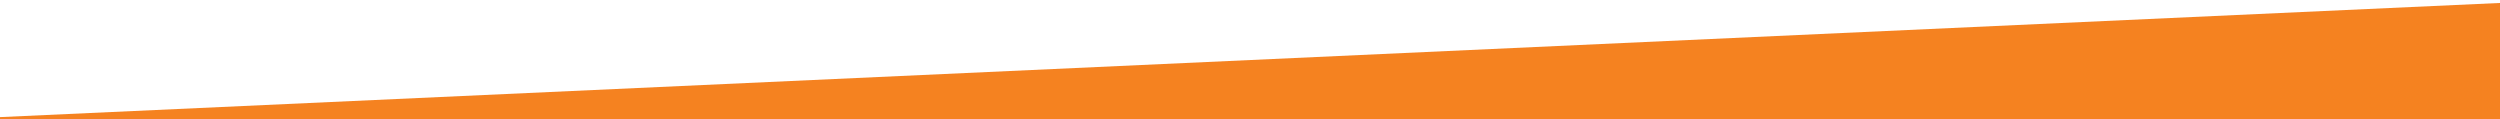 <?xml version="1.0" encoding="utf-8"?>
<!-- Generator: Adobe Illustrator 16.0.0, SVG Export Plug-In . SVG Version: 6.00 Build 0)  -->
<!DOCTYPE svg PUBLIC "-//W3C//DTD SVG 1.1//EN" "http://www.w3.org/Graphics/SVG/1.1/DTD/svg11.dtd">
<svg version="1.1" id="Layer_1" xmlns="http://www.w3.org/2000/svg" xmlns:xlink="http://www.w3.org/1999/xlink" x="0px" y="0px"
	 width="566.929px" height="27px" viewBox="0 -8 566.929 27" enable-background="new 0 -8 566.929 27" xml:space="preserve">
<polygon fill="#f58220" points="581.628,-8 581.628,19 -9.72,19 "/>
</svg>
